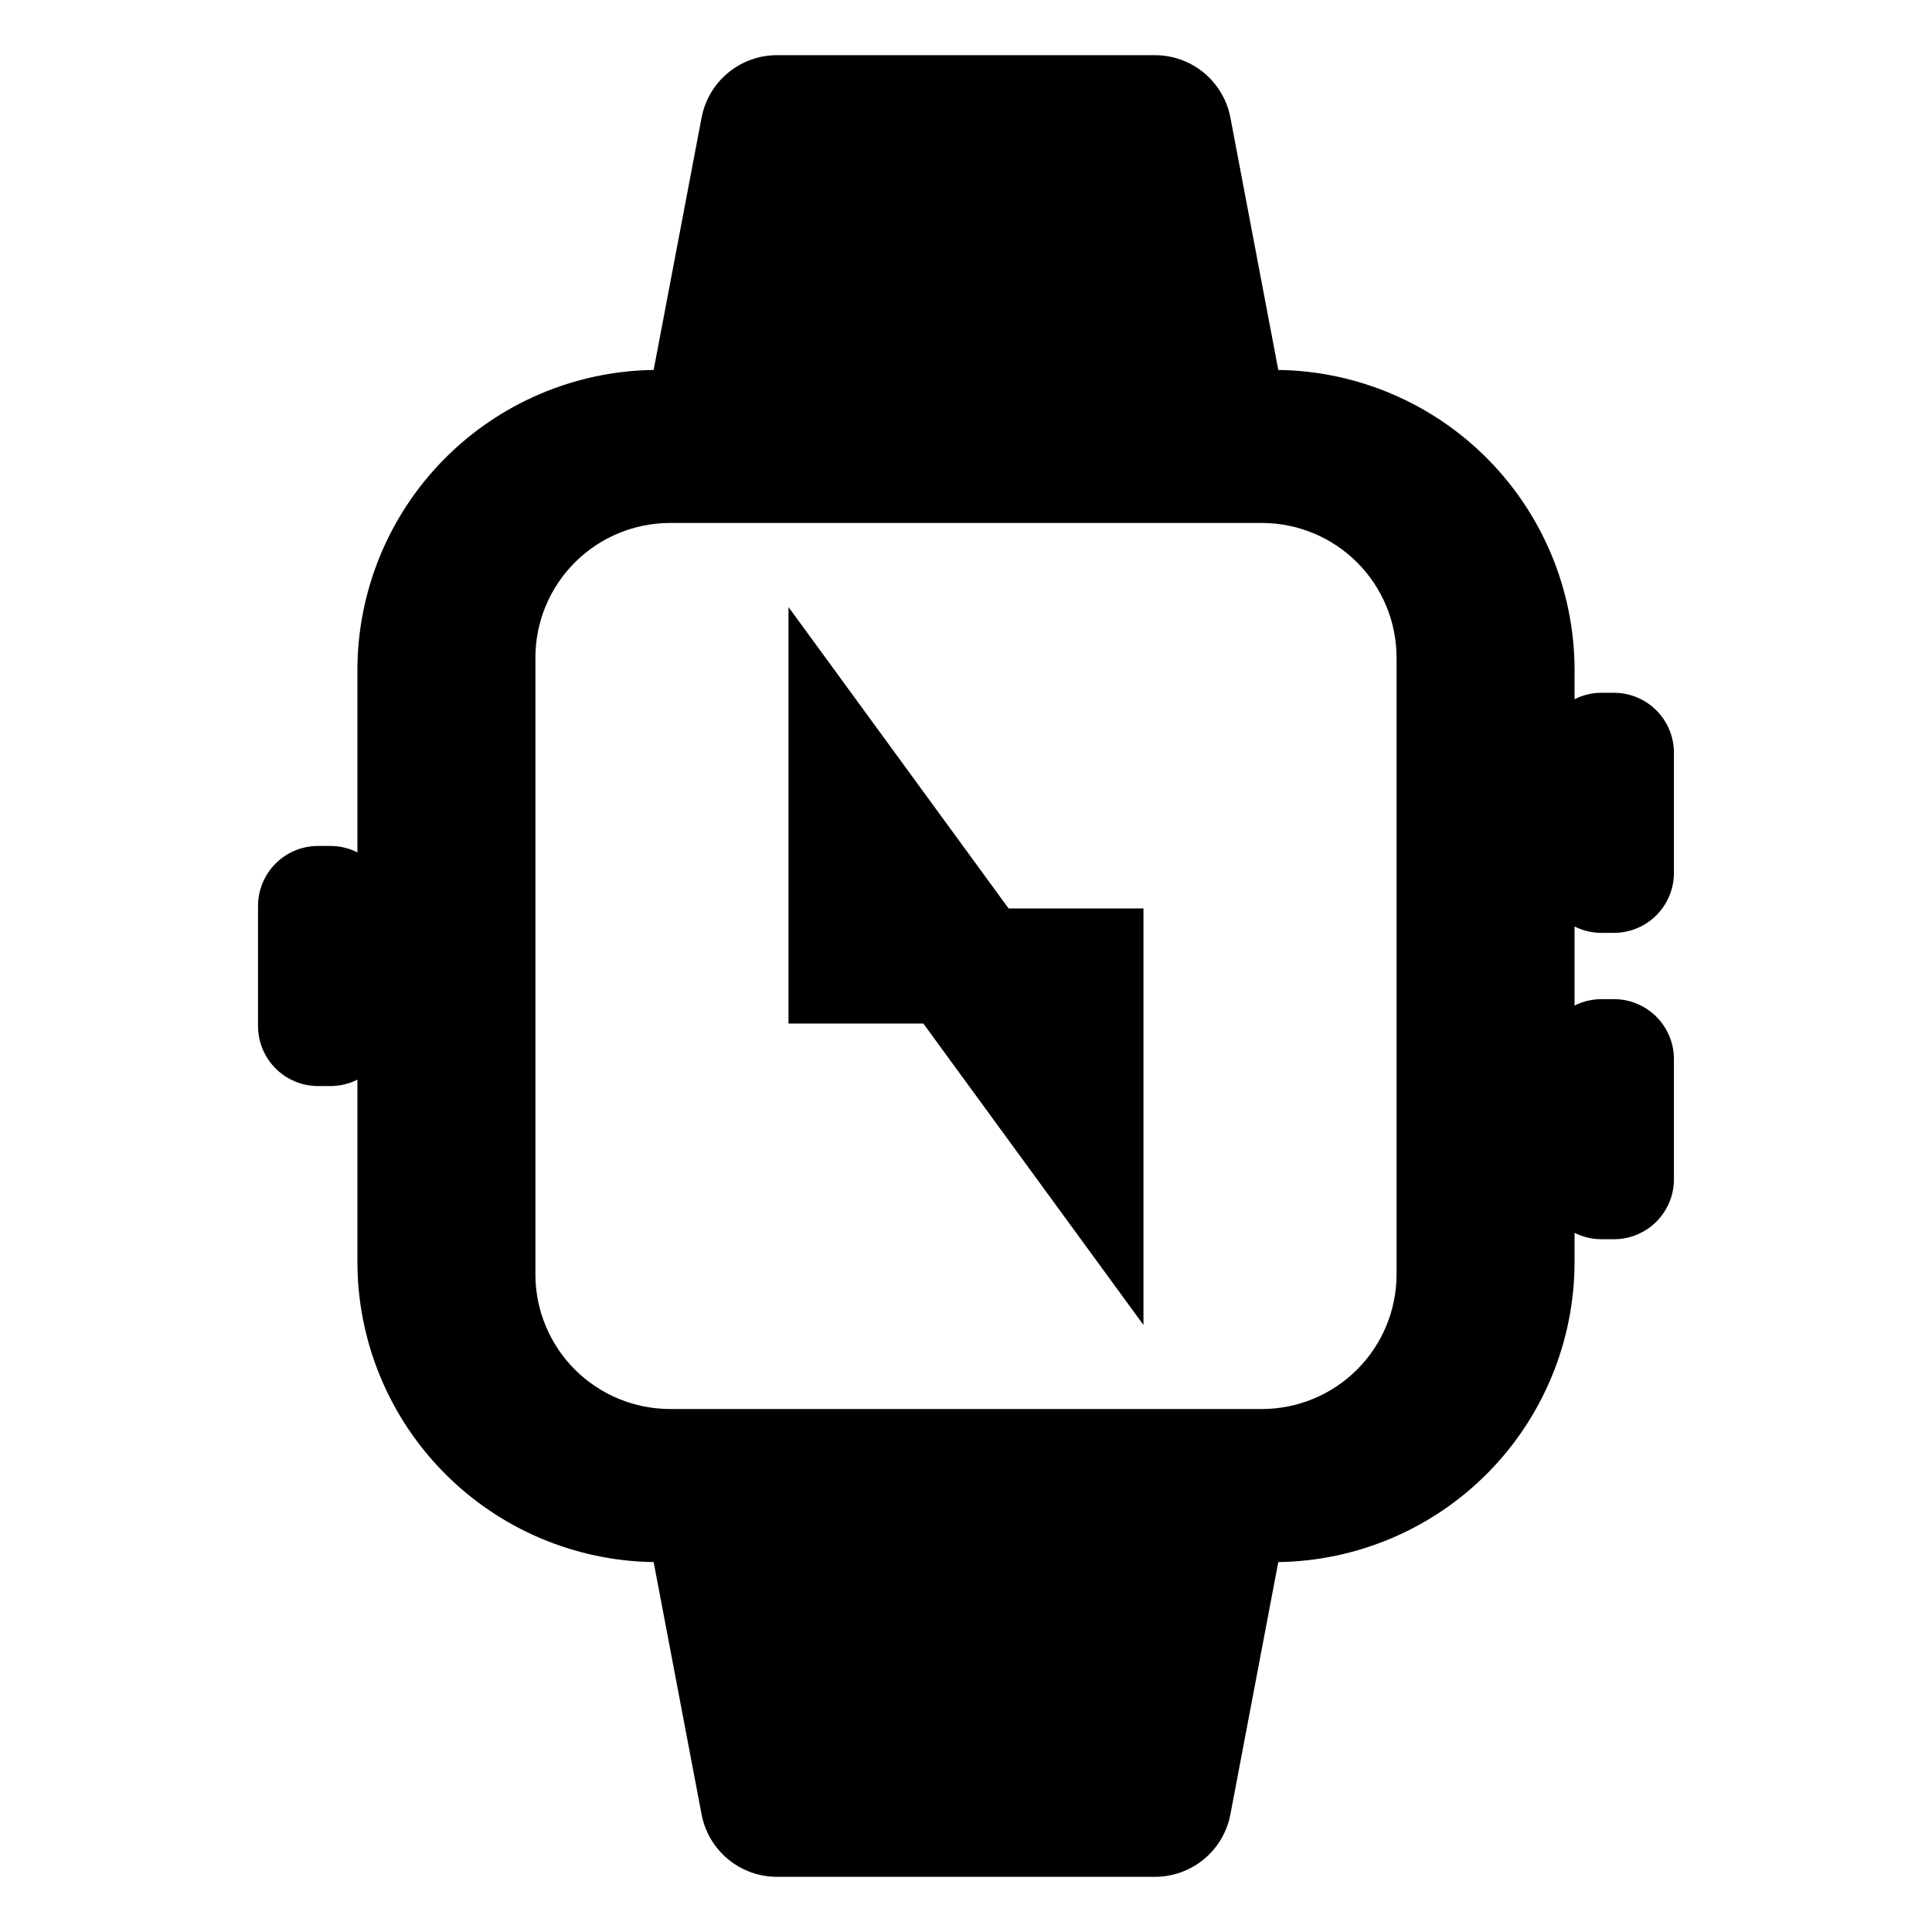 <?xml version="1.0" encoding="UTF-8"?>
<!-- Uploaded to: ICON Repo, www.iconrepo.com, Generator: ICON Repo Mixer Tools -->
<svg fill="#000000" width="800px" height="800px" version="1.1" viewBox="144 144 512 512" xmlns="http://www.w3.org/2000/svg">
 <g>
  <path d="m568.42 391.22h3.281c4.219 0 8.27-1.676 11.25-4.66 2.984-2.984 4.664-7.031 4.66-11.25v-31.812c0-4.223-1.676-8.266-4.66-11.25-2.984-2.981-7.031-4.656-11.25-4.652h-3.281c-2.481-0.004-4.926 0.578-7.144 1.695v-7.734c-0.023-20.91-8.273-40.973-22.961-55.852-14.691-14.879-34.648-23.379-55.555-23.668l-12.691-66.867c-0.887-4.652-3.367-8.852-7.016-11.875-3.648-3.019-8.238-4.672-12.977-4.672h-100.16c-4.738 0-9.324 1.652-12.977 4.672-3.648 3.023-6.129 7.223-7.012 11.875l-12.703 66.867c-20.906 0.289-40.859 8.793-55.547 23.672-14.691 14.879-22.938 34.938-22.961 55.848v48.328c-2.219-1.113-4.664-1.695-7.144-1.699h-3.281c-4.219 0-8.266 1.672-11.25 4.656-2.984 2.981-4.66 7.027-4.66 11.246v31.824c0 4.219 1.676 8.266 4.66 11.246 2.984 2.984 7.031 4.66 11.25 4.656h3.281c2.481-0.004 4.926-0.582 7.144-1.695v48.328c0.023 20.906 8.27 40.965 22.961 55.844 14.688 14.879 34.641 23.383 55.547 23.676l12.703 66.867v-0.004c0.883 4.656 3.363 8.855 7.012 11.875 3.652 3.019 8.238 4.672 12.977 4.672h100.16c4.738 0 9.328-1.652 12.977-4.672 3.648-3.019 6.129-7.219 7.016-11.875l12.691-66.867v0.004c20.906-0.293 40.863-8.793 55.555-23.672 14.688-14.879 22.938-34.941 22.961-55.848v-7.738c2.219 1.117 4.664 1.699 7.144 1.699h3.281c4.219 0 8.266-1.672 11.25-4.656 2.984-2.981 4.66-7.027 4.66-11.246v-31.816c0.004-4.219-1.676-8.266-4.66-11.25-2.981-2.984-7.031-4.66-11.25-4.66h-3.281c-2.481 0.004-4.926 0.582-7.144 1.695v-20.949c2.219 1.113 4.664 1.695 7.144 1.695zm-54.316 90.523v0.004c-0.012 9.453-3.773 18.516-10.461 25.203-6.688 6.684-15.75 10.441-25.207 10.453h-156.88c-9.457-0.012-18.52-3.769-25.207-10.453-6.688-6.688-10.449-15.75-10.461-25.203v-163.5c0.012-9.453 3.773-18.516 10.461-25.199 6.688-6.688 15.75-10.445 25.207-10.457h156.88c9.457 0.012 18.52 3.769 25.207 10.457 6.688 6.684 10.449 15.746 10.461 25.199z"/>
  <path d="m352.96 304.87v110.38h35.738l58.332 79.879v-110.38h-35.742z"/>
 </g>
</svg>